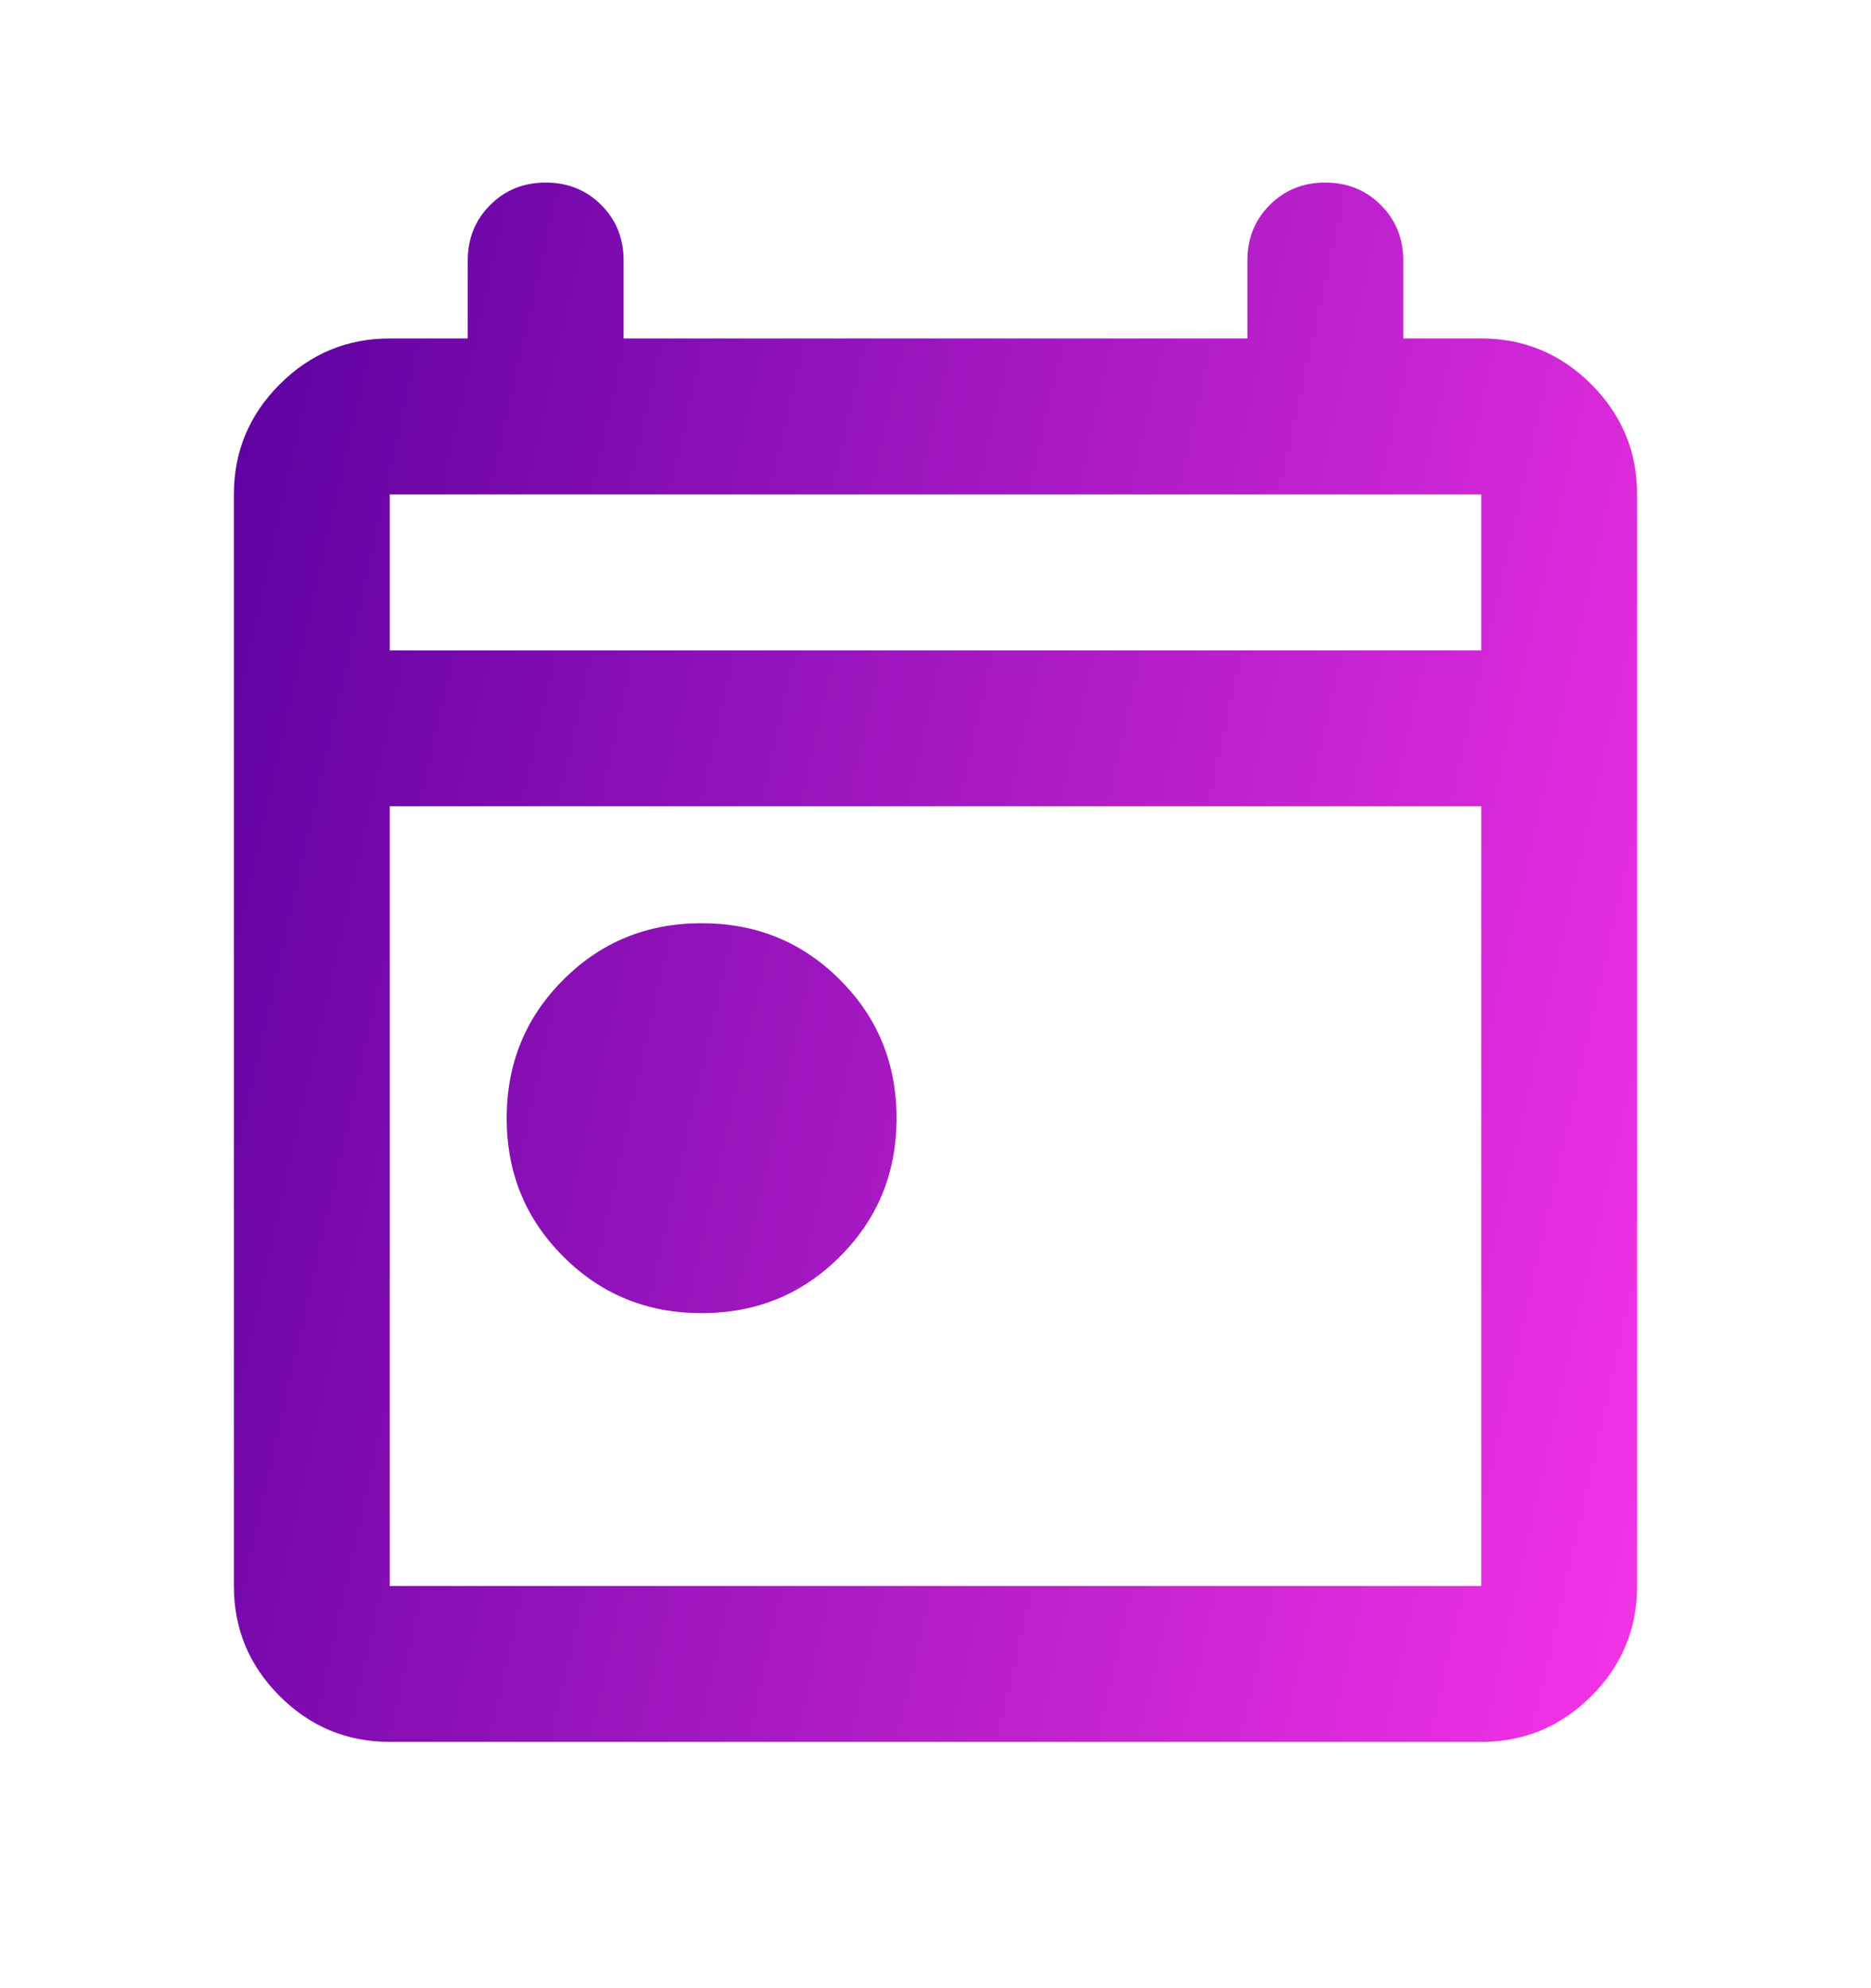 <svg width="16" height="17" viewBox="0 0 16 17" fill="none" xmlns="http://www.w3.org/2000/svg">
<path d="M6 11.228C5.533 11.228 5.139 11.067 4.817 10.744C4.494 10.422 4.333 10.028 4.333 9.561C4.333 9.094 4.494 8.7 4.817 8.378C5.139 8.055 5.533 7.894 6 7.894C6.467 7.894 6.861 8.055 7.183 8.378C7.506 8.7 7.667 9.094 7.667 9.561C7.667 10.028 7.506 10.422 7.183 10.744C6.861 11.067 6.467 11.228 6 11.228ZM3.333 14.894C2.967 14.894 2.653 14.764 2.392 14.503C2.131 14.242 2 13.928 2 13.561V4.228C2 3.861 2.131 3.547 2.392 3.286C2.653 3.025 2.967 2.894 3.333 2.894H4V2.228C4 2.039 4.064 1.88 4.192 1.753C4.319 1.625 4.478 1.561 4.667 1.561C4.856 1.561 5.014 1.625 5.142 1.753C5.269 1.88 5.333 2.039 5.333 2.228V2.894H10.667V2.228C10.667 2.039 10.731 1.88 10.858 1.753C10.986 1.625 11.144 1.561 11.333 1.561C11.522 1.561 11.681 1.625 11.808 1.753C11.936 1.88 12 2.039 12 2.228V2.894H12.667C13.033 2.894 13.347 3.025 13.608 3.286C13.869 3.547 14 3.861 14 4.228V13.561C14 13.928 13.869 14.242 13.608 14.503C13.347 14.764 13.033 14.894 12.667 14.894H3.333ZM3.333 13.561H12.667V6.894H3.333V13.561ZM3.333 5.561H12.667V4.228H3.333V5.561Z" fill="url(#paint0_linear_1809_3133)"/>
<defs>
<linearGradient id="paint0_linear_1809_3133" x1="2" y1="1.561" x2="16.277" y2="4.773" gradientUnits="userSpaceOnUse">
<stop stop-color="#5A009F"/>
<stop offset="1" stop-color="#F533E7"/>
</linearGradient>
</defs>
</svg>
